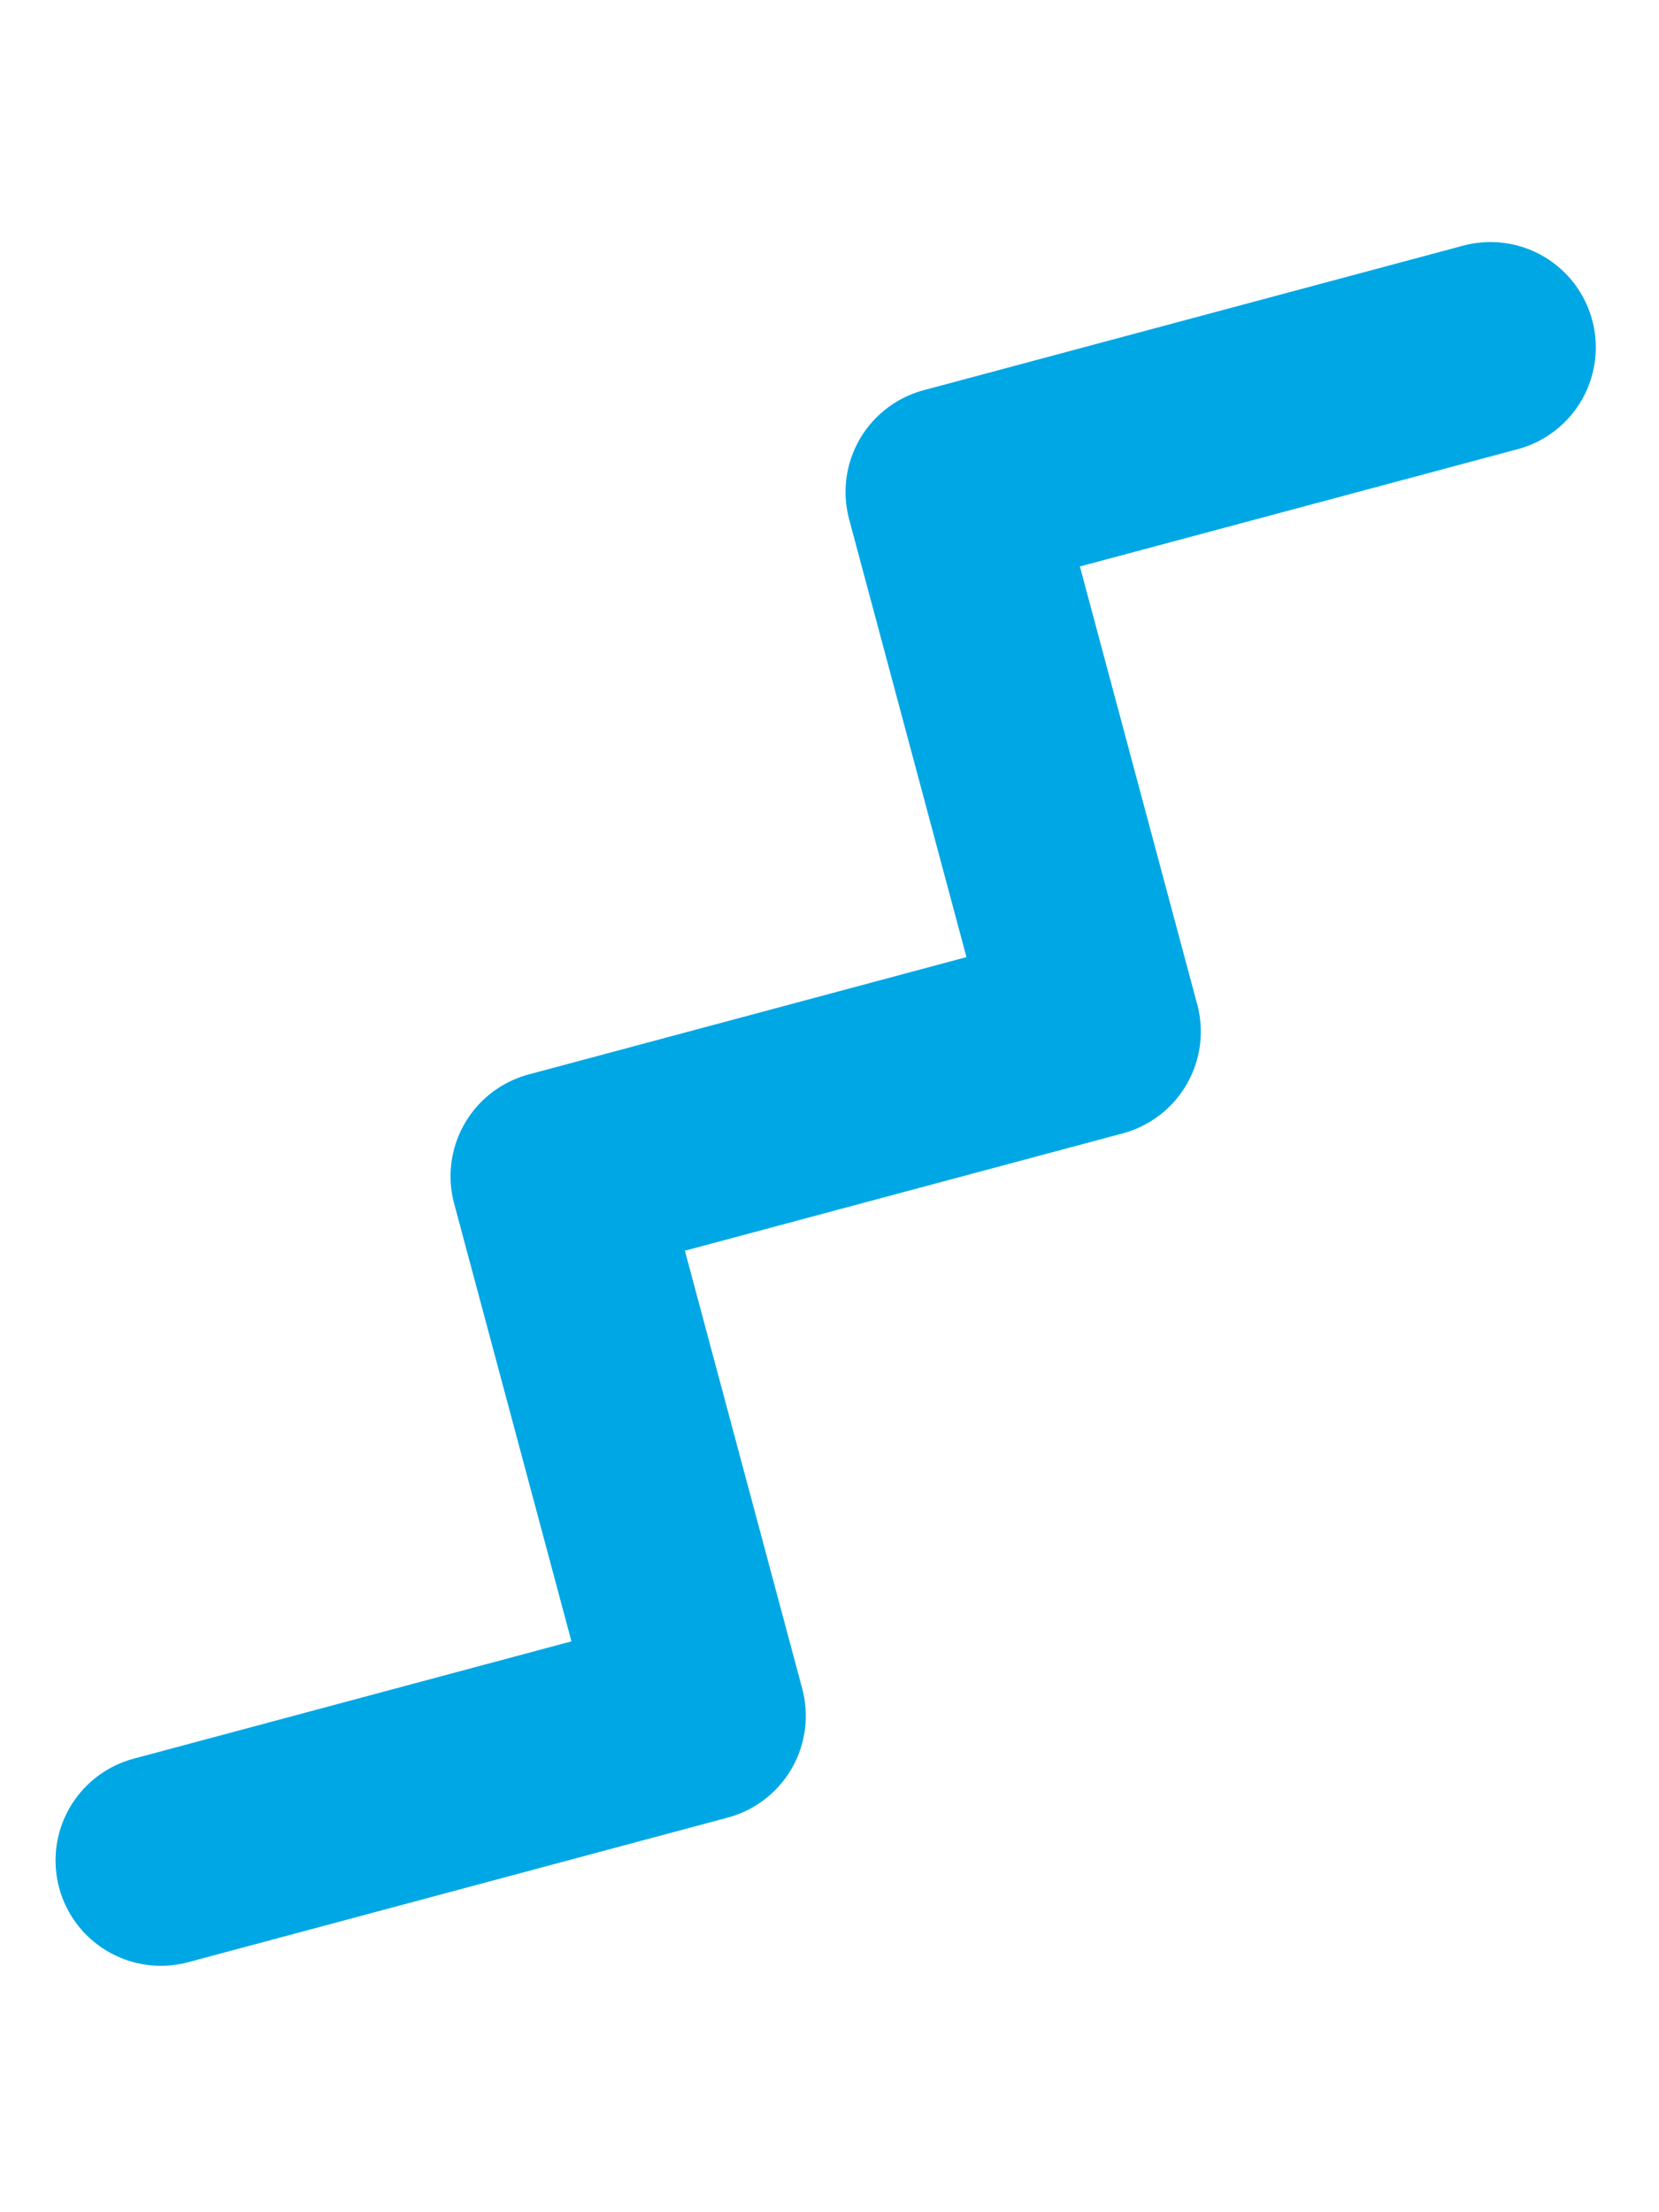 <svg width="63" height="84" viewBox="0 0 63 84" fill="none" xmlns="http://www.w3.org/2000/svg">
<path d="M6.109 70.643L26.6 65.152L21.109 44.662L41.6 39.171L36.109 18.681L56.6 13.191" stroke="#00A7E5" stroke-width="8" stroke-linecap="round" stroke-linejoin="round"/>
</svg>
